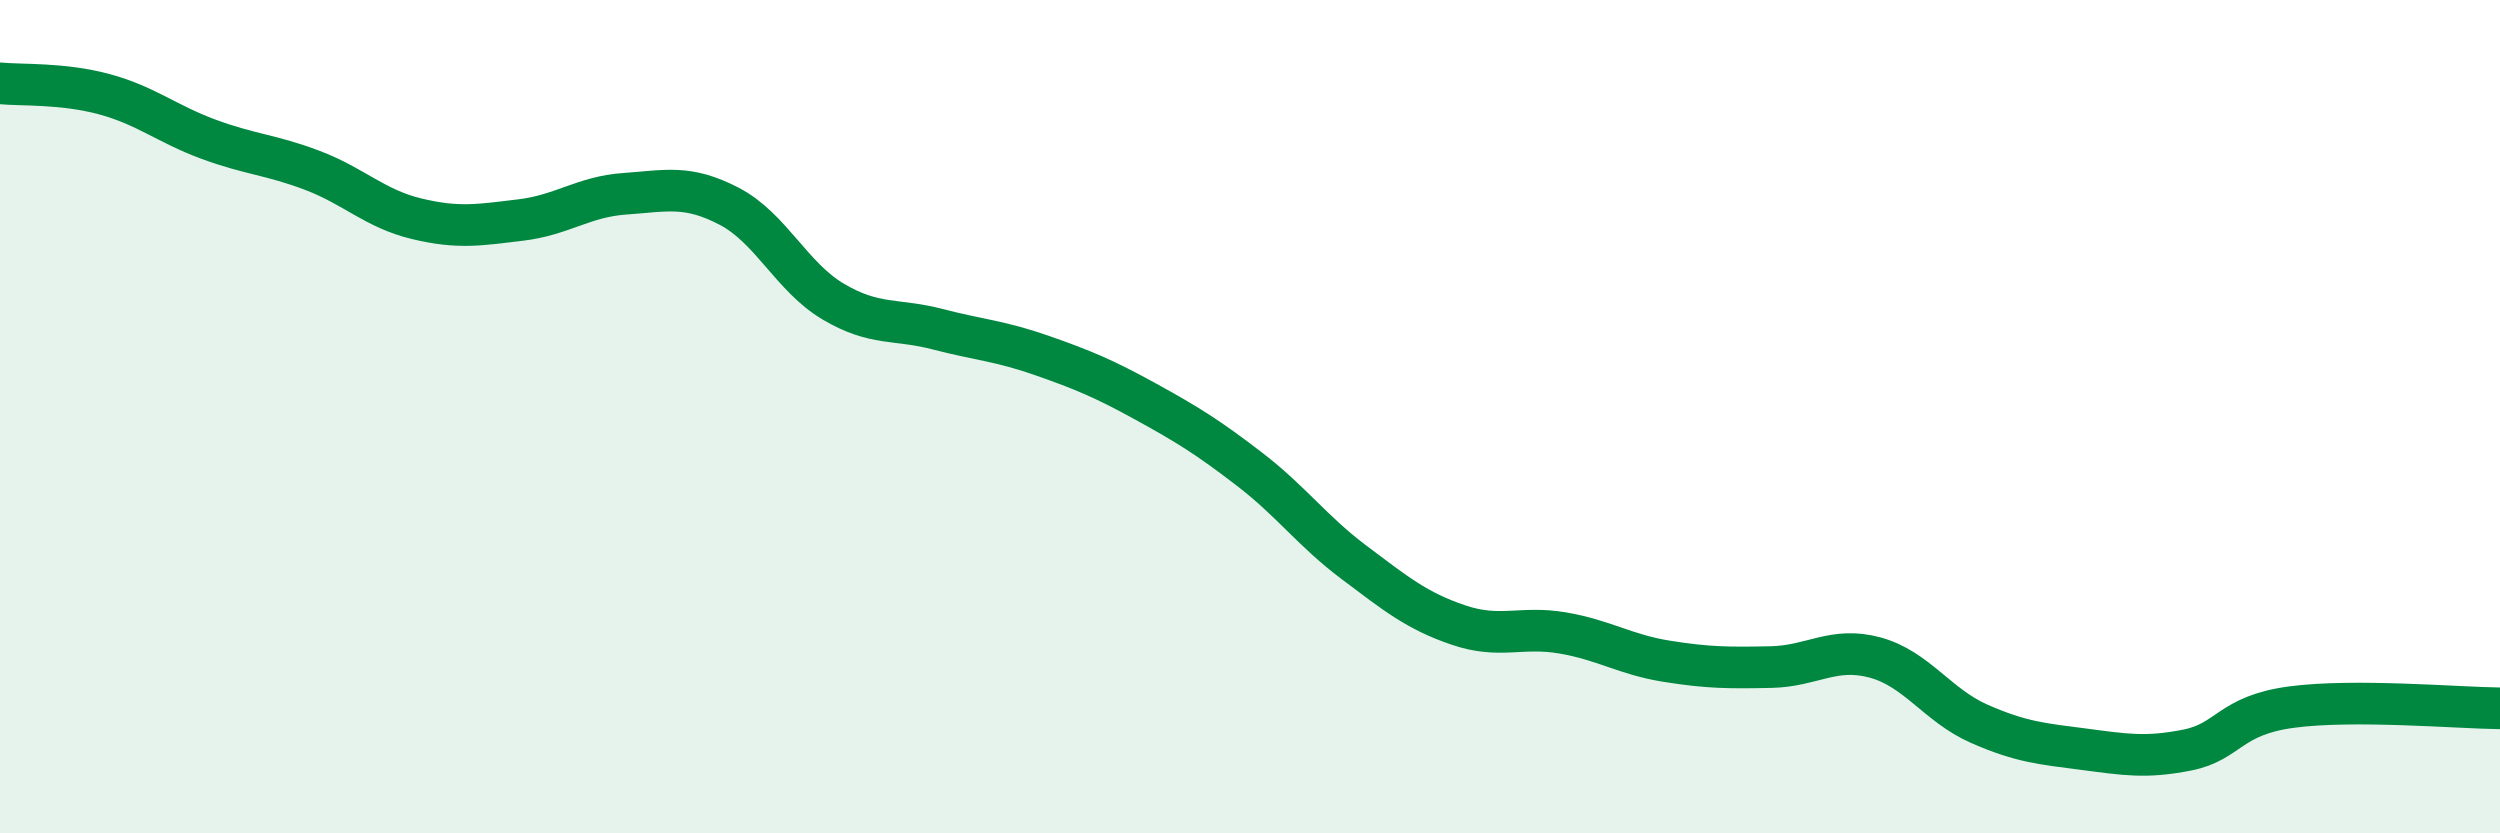 
    <svg width="60" height="20" viewBox="0 0 60 20" xmlns="http://www.w3.org/2000/svg">
      <path
        d="M 0,2 C 0.5,2.05 1.5,1.99 2.5,2.26 C 3.5,2.53 4,2.97 5,3.34 C 6,3.71 6.5,3.71 7.5,4.09 C 8.5,4.47 9,5.01 10,5.25 C 11,5.49 11.5,5.4 12.5,5.28 C 13.5,5.16 14,4.72 15,4.65 C 16,4.58 16.5,4.43 17.5,4.95 C 18.5,5.47 19,6.65 20,7.24 C 21,7.83 21.5,7.64 22.5,7.9 C 23.5,8.16 24,8.18 25,8.53 C 26,8.88 26.5,9.09 27.5,9.64 C 28.5,10.19 29,10.5 30,11.27 C 31,12.04 31.5,12.75 32.5,13.5 C 33.5,14.25 34,14.66 35,15 C 36,15.34 36.5,15.02 37.5,15.19 C 38.5,15.36 39,15.71 40,15.87 C 41,16.03 41.5,16.03 42.5,16.01 C 43.5,15.99 44,15.51 45,15.78 C 46,16.05 46.5,16.93 47.5,17.37 C 48.5,17.81 49,17.85 50,17.98 C 51,18.11 51.5,18.2 52.5,18 C 53.5,17.8 53.5,17.17 55,16.97 C 56.5,16.77 59,16.99 60,17L60 20L0 20Z"
        fill="#008740"
        opacity="0.1"
        stroke-linecap="round"
        stroke-linejoin="round"
      />
      <path
        d="M 0,2 C 0.5,2.05 1.5,1.99 2.5,2.26 C 3.5,2.53 4,2.97 5,3.34 C 6,3.71 6.5,3.71 7.5,4.09 C 8.5,4.47 9,5.01 10,5.25 C 11,5.49 11.5,5.4 12.5,5.28 C 13.5,5.16 14,4.72 15,4.65 C 16,4.58 16.5,4.43 17.5,4.95 C 18.5,5.47 19,6.65 20,7.24 C 21,7.83 21.5,7.64 22.5,7.9 C 23.5,8.16 24,8.18 25,8.53 C 26,8.88 26.5,9.09 27.5,9.64 C 28.5,10.19 29,10.5 30,11.27 C 31,12.04 31.5,12.75 32.5,13.5 C 33.5,14.25 34,14.66 35,15 C 36,15.34 36.5,15.02 37.5,15.19 C 38.5,15.36 39,15.71 40,15.87 C 41,16.03 41.5,16.03 42.5,16.01 C 43.5,15.99 44,15.51 45,15.78 C 46,16.05 46.5,16.93 47.5,17.37 C 48.5,17.81 49,17.85 50,17.98 C 51,18.11 51.5,18.2 52.5,18 C 53.5,17.8 53.5,17.17 55,16.97 C 56.5,16.77 59,16.99 60,17"
        stroke="#008740"
        stroke-width="1"
        fill="none"
        stroke-linecap="round"
        stroke-linejoin="round"
      />
    </svg>
  
